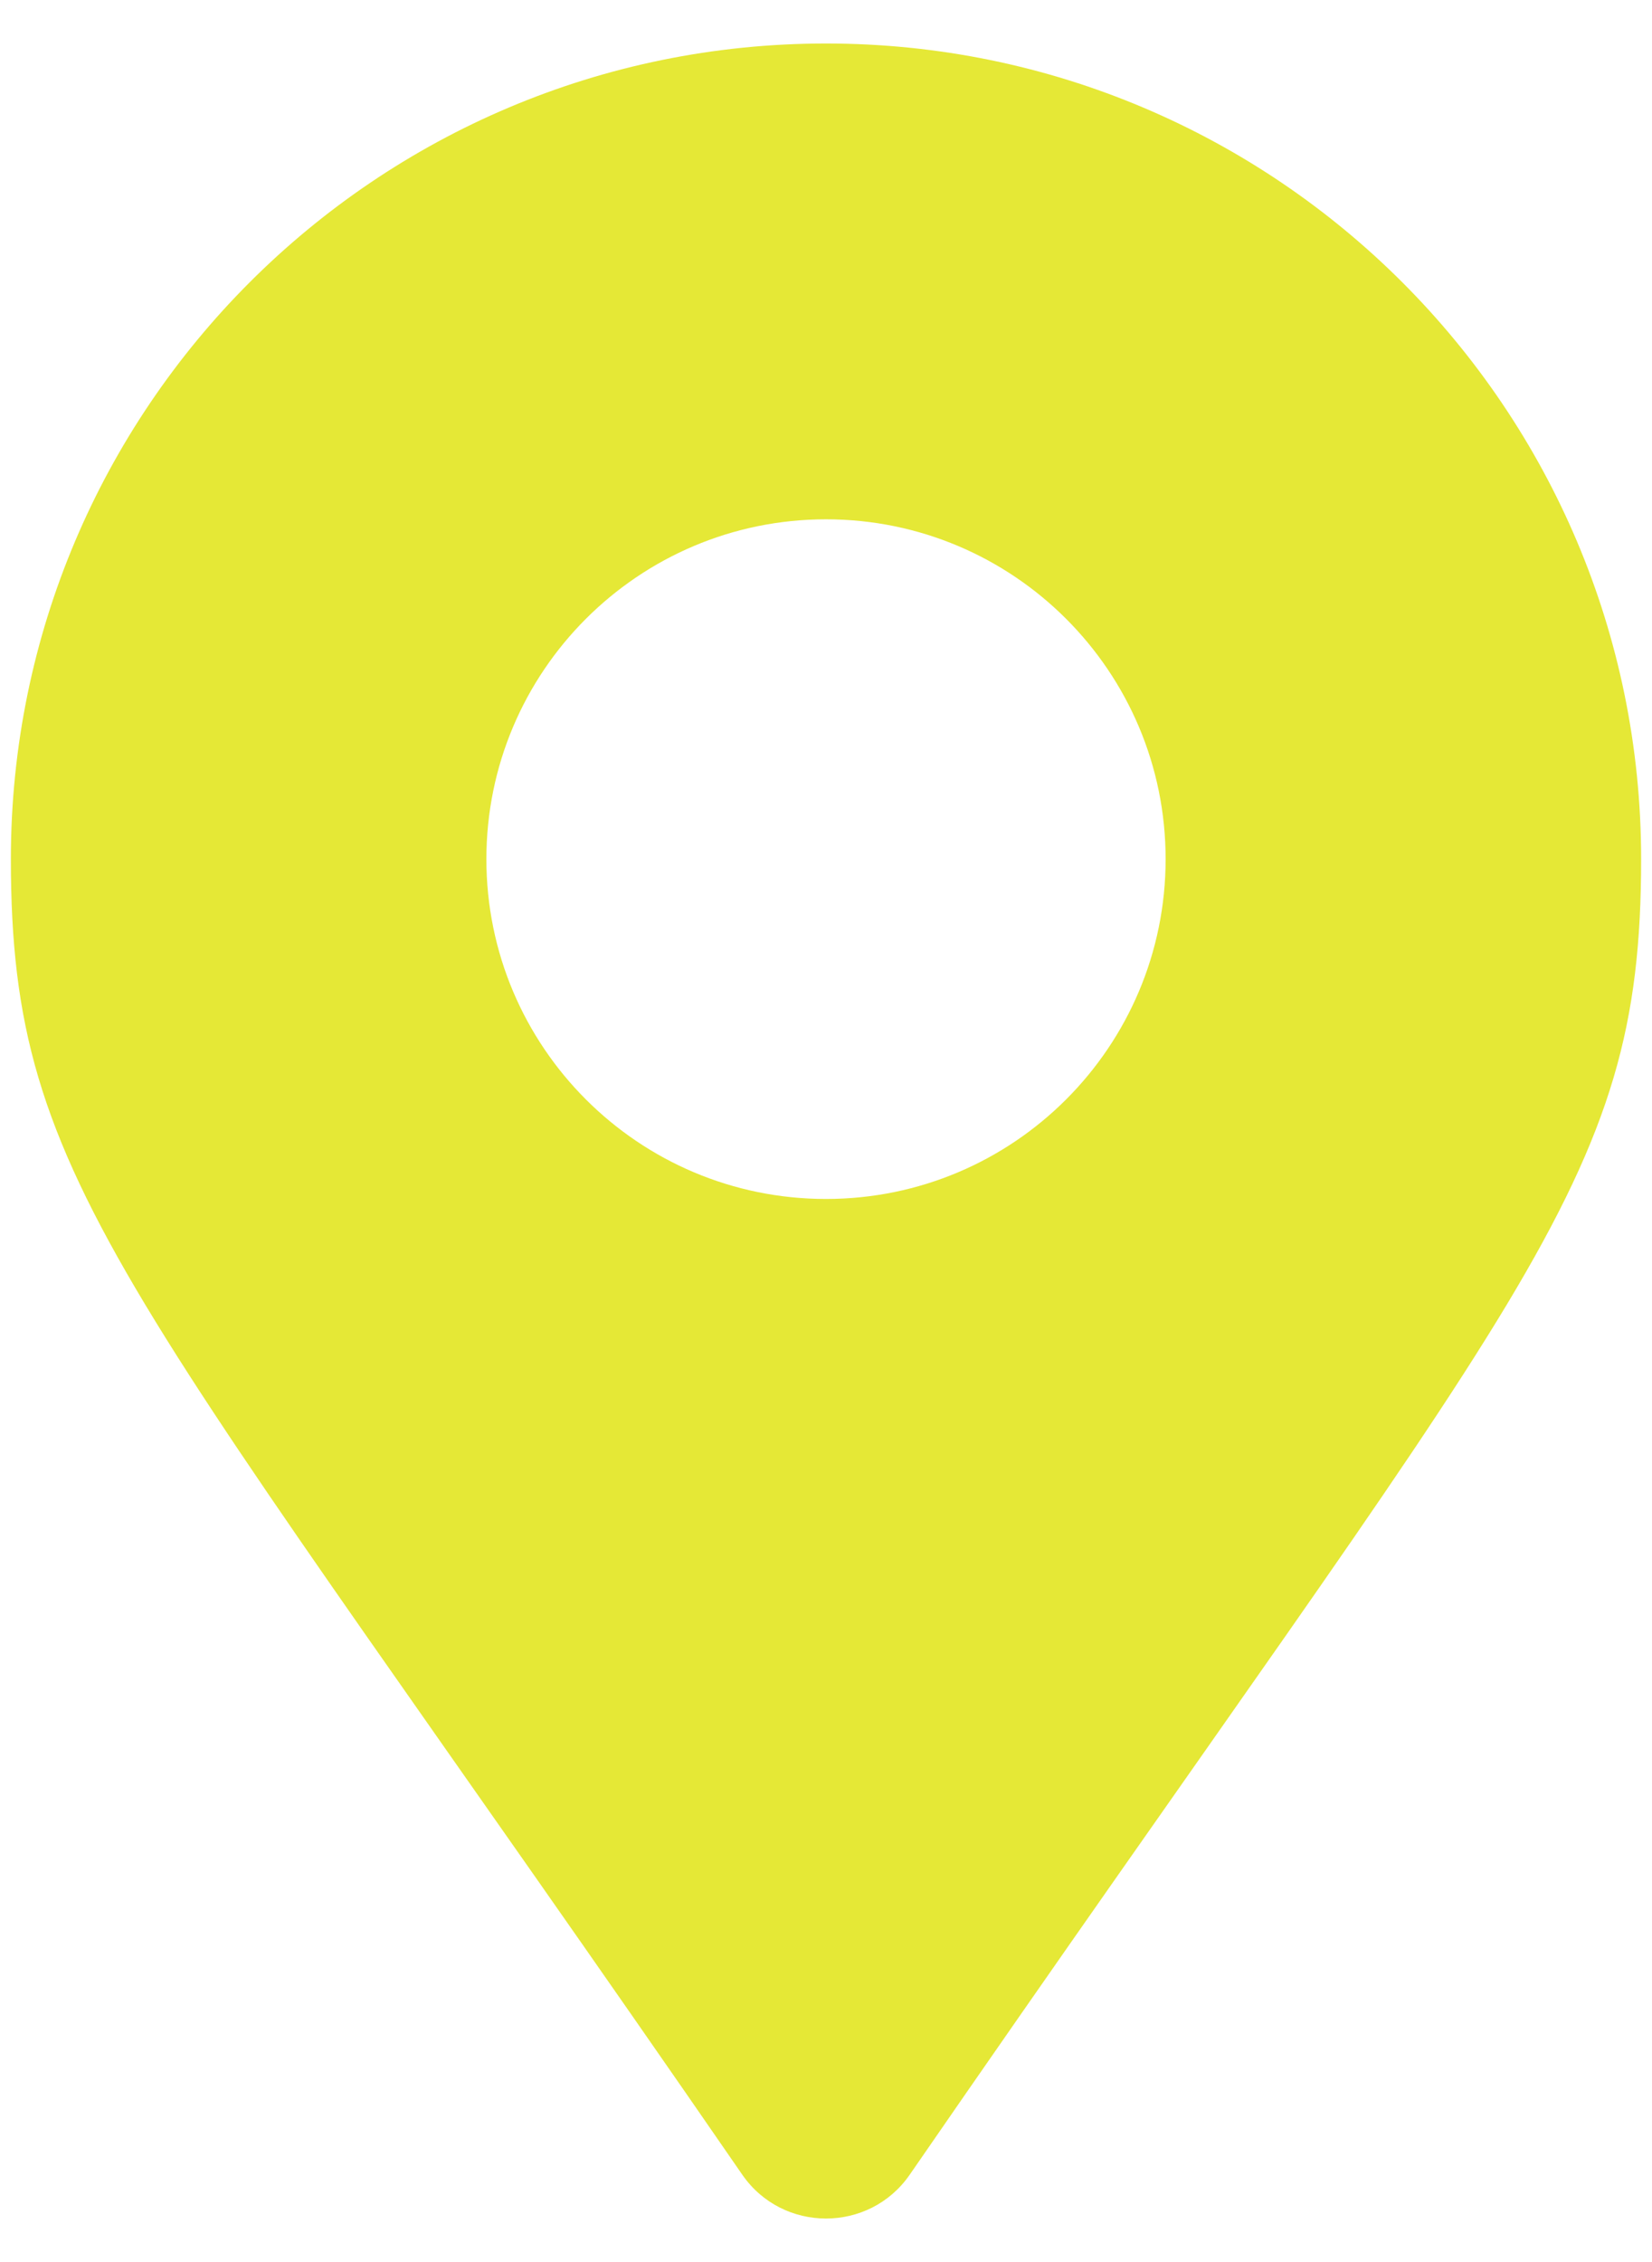 <svg width="19" height="26" viewBox="0 0 19 26" fill="none" xmlns="http://www.w3.org/2000/svg">
<g clip-path="url(#clip0_1_2)">
<path d="M8.537 24.996C1.442 14.71 0.125 13.655 0.125 9.875C0.125 4.697 4.322 0.5 9.5 0.5C14.678 0.5 18.875 4.697 18.875 9.875C18.875 13.655 17.558 14.71 10.463 24.996C9.998 25.668 9.002 25.668 8.537 24.996ZM9.5 13.781C11.657 13.781 13.406 12.032 13.406 9.875C13.406 7.718 11.657 5.969 9.5 5.969C7.343 5.969 5.594 7.718 5.594 9.875C5.594 12.032 7.343 13.781 9.5 13.781Z" fill="#E5E836"/>
</g>
<defs>
<clipPath id="clip0_1_2">
<rect width="19" height="26" fill="white"/>
</clipPath>
</defs>
</svg>
